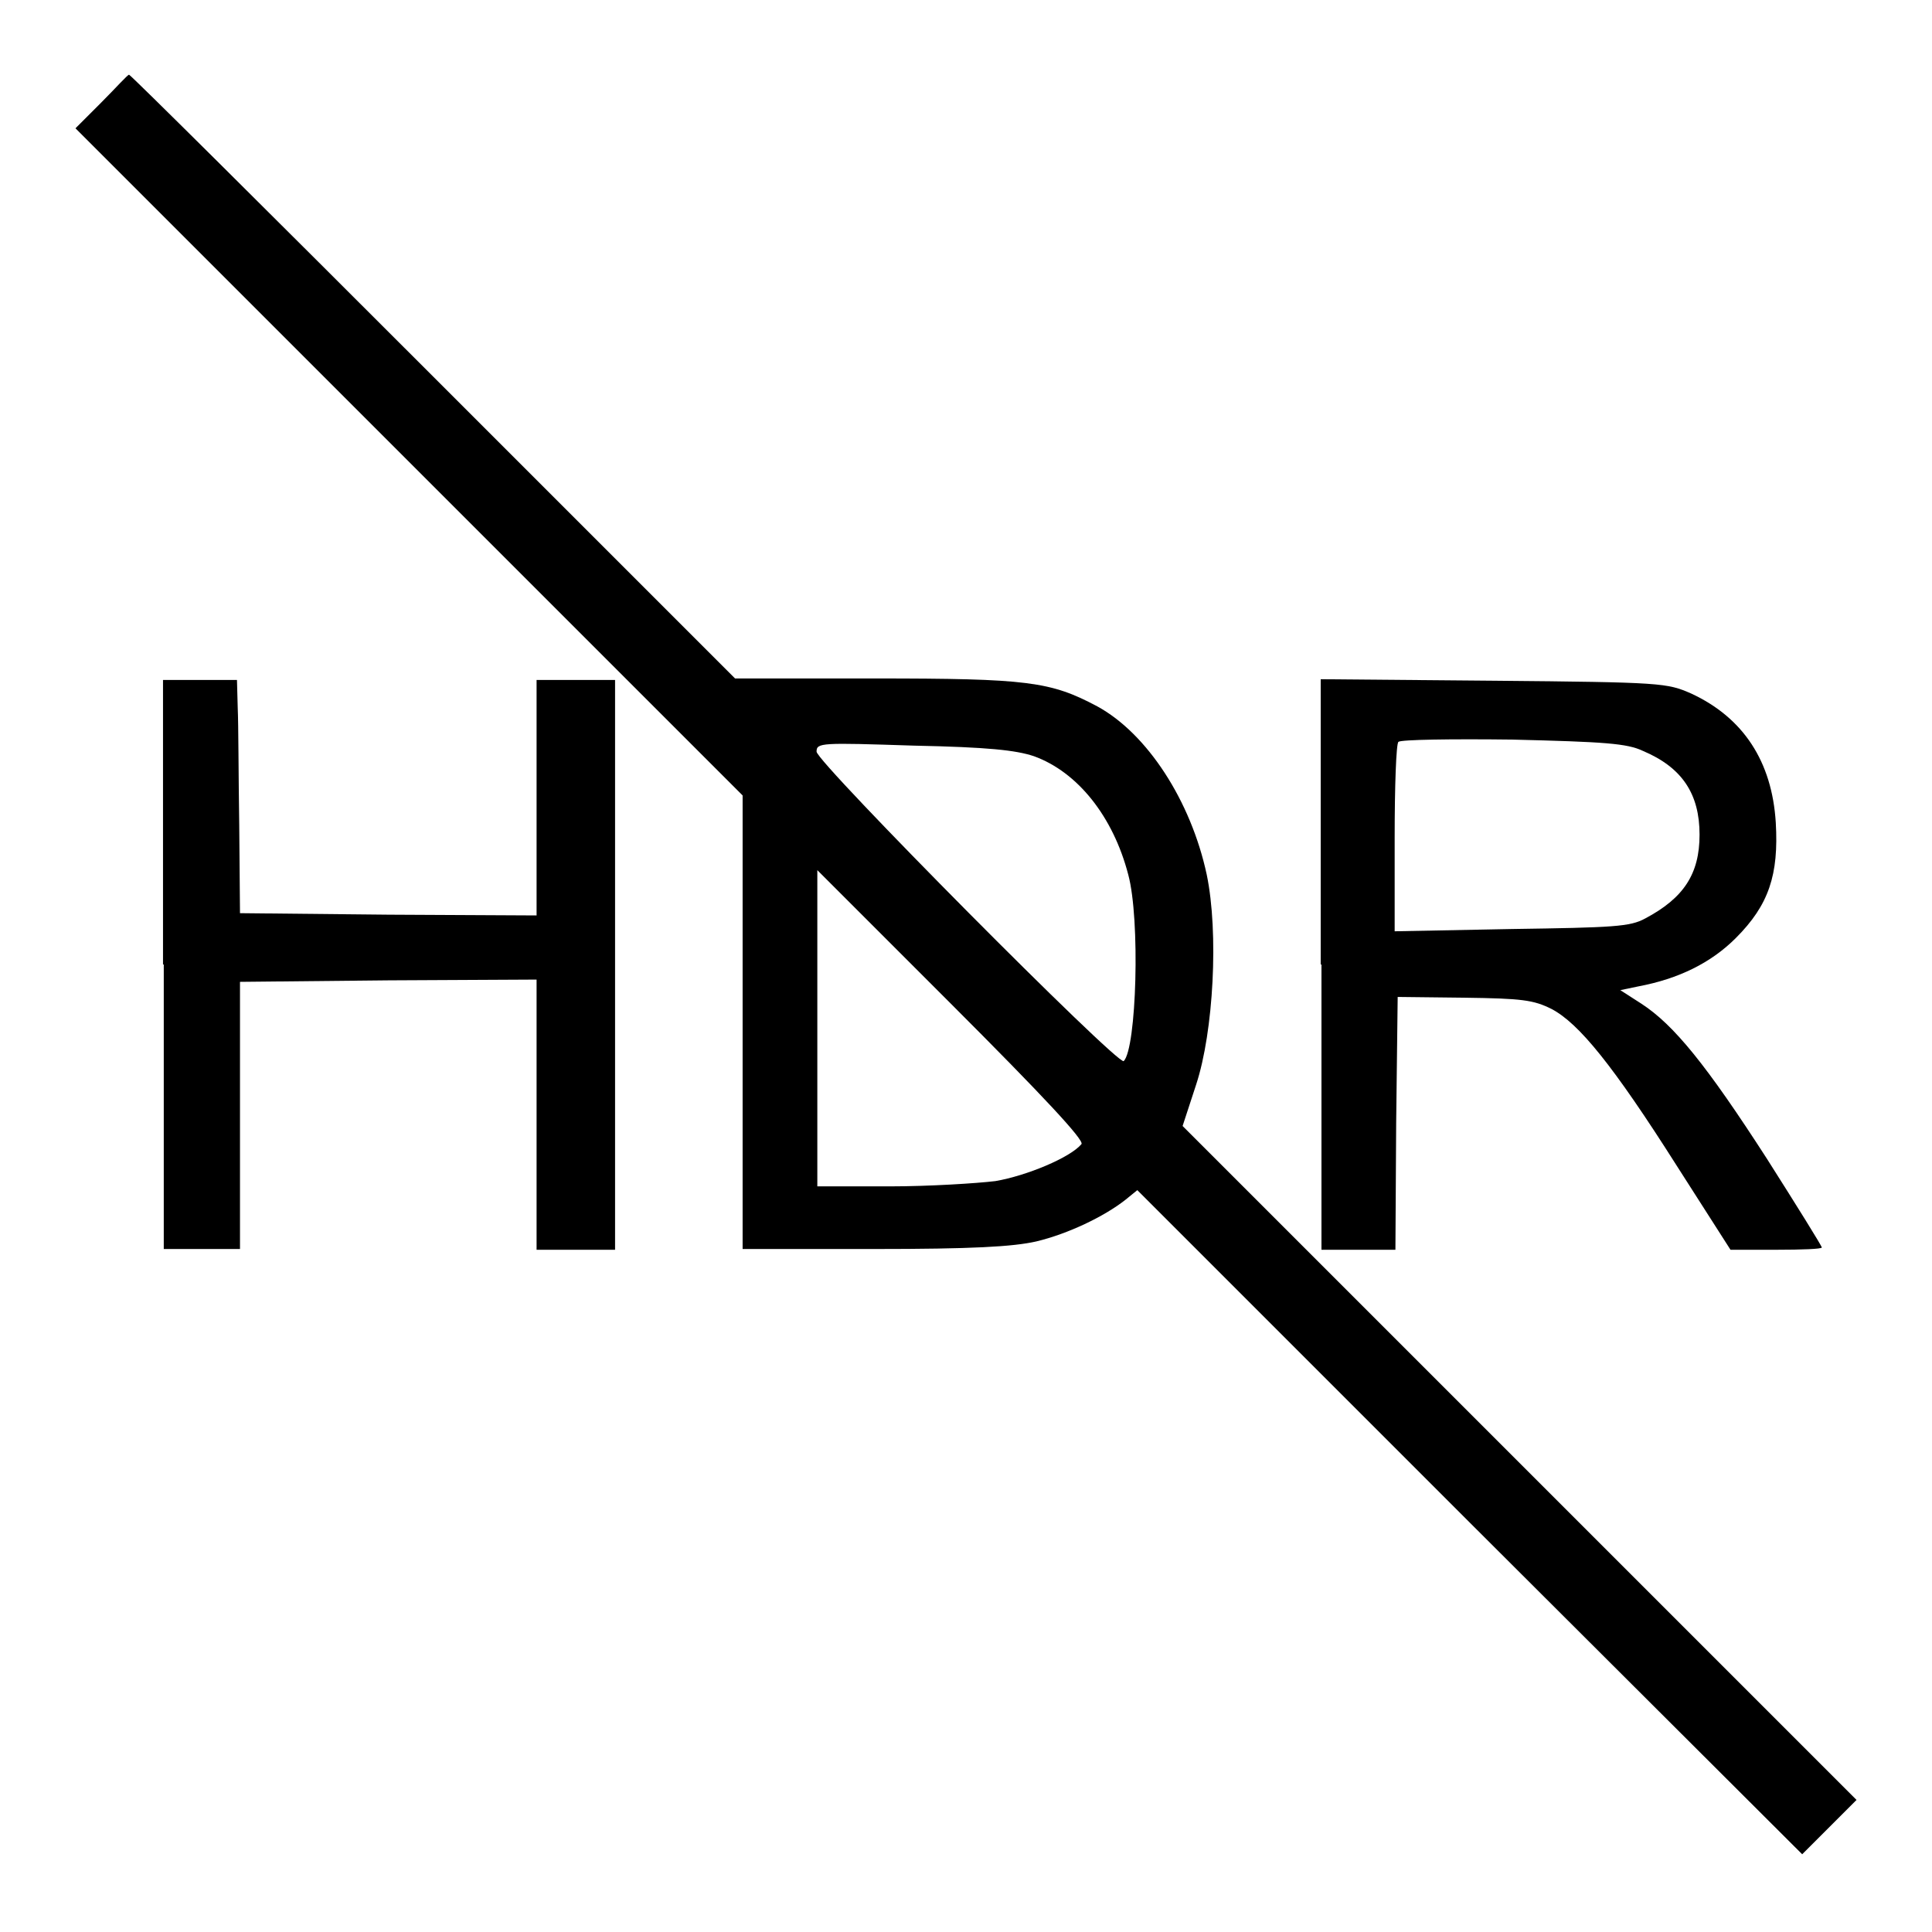 <?xml version="1.0" encoding="utf-8"?>
<!-- Svg Vector Icons : http://www.onlinewebfonts.com/icon -->
<!DOCTYPE svg PUBLIC "-//W3C//DTD SVG 1.1//EN" "http://www.w3.org/Graphics/SVG/1.1/DTD/svg11.dtd">
<svg version="1.1" xmlns="http://www.w3.org/2000/svg" xmlns:xlink="http://www.w3.org/1999/xlink" x="0px" y="0px" viewBox="0 0 256 256" enable-background="new 0 0 256 256" xml:space="preserve">
<g><g><g><path fill="#000000" d="M13.4,13.6L10,17l44.2,44.2l44.2,44.2v30v30.1h17.4c13,0,18.4-0.3,21.5-1c4.2-1,9-3.3,11.8-5.5l1.6-1.3l44,44l44.1,44l3.6-3.6l3.6-3.6l-44.6-44.6l-44.7-44.7l1.8-5.5c2.3-7,3-20.1,1.4-27.8c-2.1-9.8-7.9-18.7-14.5-22.3c-6.2-3.3-9.2-3.7-29.5-3.7H97.4l-40-40c-22-22-40.1-40-40.3-40S15.3,11.7,13.4,13.6z M137,100.2c5.8,2.1,10.5,8,12.5,15.7c1.6,5.9,1.1,23-0.6,24.7c-0.7,0.7-40.7-39.6-40.7-41c0-1.2,0.6-1.2,12.9-0.8C130.9,99,134.6,99.4,137,100.2z M143.3,151.6c-1.5,1.8-7.3,4.2-11.4,4.9c-2.5,0.3-8.8,0.7-14,0.7h-9.6v-20.9v-21L126,133C138.3,145.3,143.7,151.1,143.3,151.6z"/><path fill="#000000" d="M21.7,127.8v37.7h5.1h5v-17.7v-17.7l19.7-0.2l19.6-0.1v17.9v17.9h5.2h5.2v-37.7V90.1h-5.2h-5.2v15.6v15.6l-19.6-0.1L31.8,121l-0.1-11.7c-0.1-6.4-0.1-13.4-0.2-15.5l-0.1-3.7h-4.9h-4.9V127.8z"/><path fill="#000000" d="M175.1,127.8v37.8h4.9h4.9l0.1-16.8l0.2-16.7l8.8,0.1c7.7,0.1,9.2,0.3,11.6,1.5c3.6,1.9,8.1,7.4,16.6,20.8l7.1,11.1h6.1c3.3,0,6-0.1,6-0.3c0-0.2-3.3-5.5-7.3-11.8c-8-12.4-12.3-17.7-16.6-20.5l-2.8-1.8l2.4-0.5c5.3-1,9.6-3.1,12.9-6.4c4.4-4.4,5.7-8.4,5.3-15.3c-0.5-8.1-4.3-13.9-11.2-17.1c-3.2-1.4-3.8-1.5-26.1-1.7l-23-0.2V127.8L175.1,127.8z M217.7,99.5c5.2,2.2,7.5,5.7,7.5,11.1c0,5.2-2.1,8.4-7.2,11.1c-2,1.1-4.2,1.2-17.7,1.4l-15.5,0.3v-12.4c0-6.8,0.2-12.5,0.5-12.7c0.3-0.3,7-0.4,15.1-0.3C212.6,98.3,215.6,98.5,217.7,99.5z"/></g></g></g>
</svg>